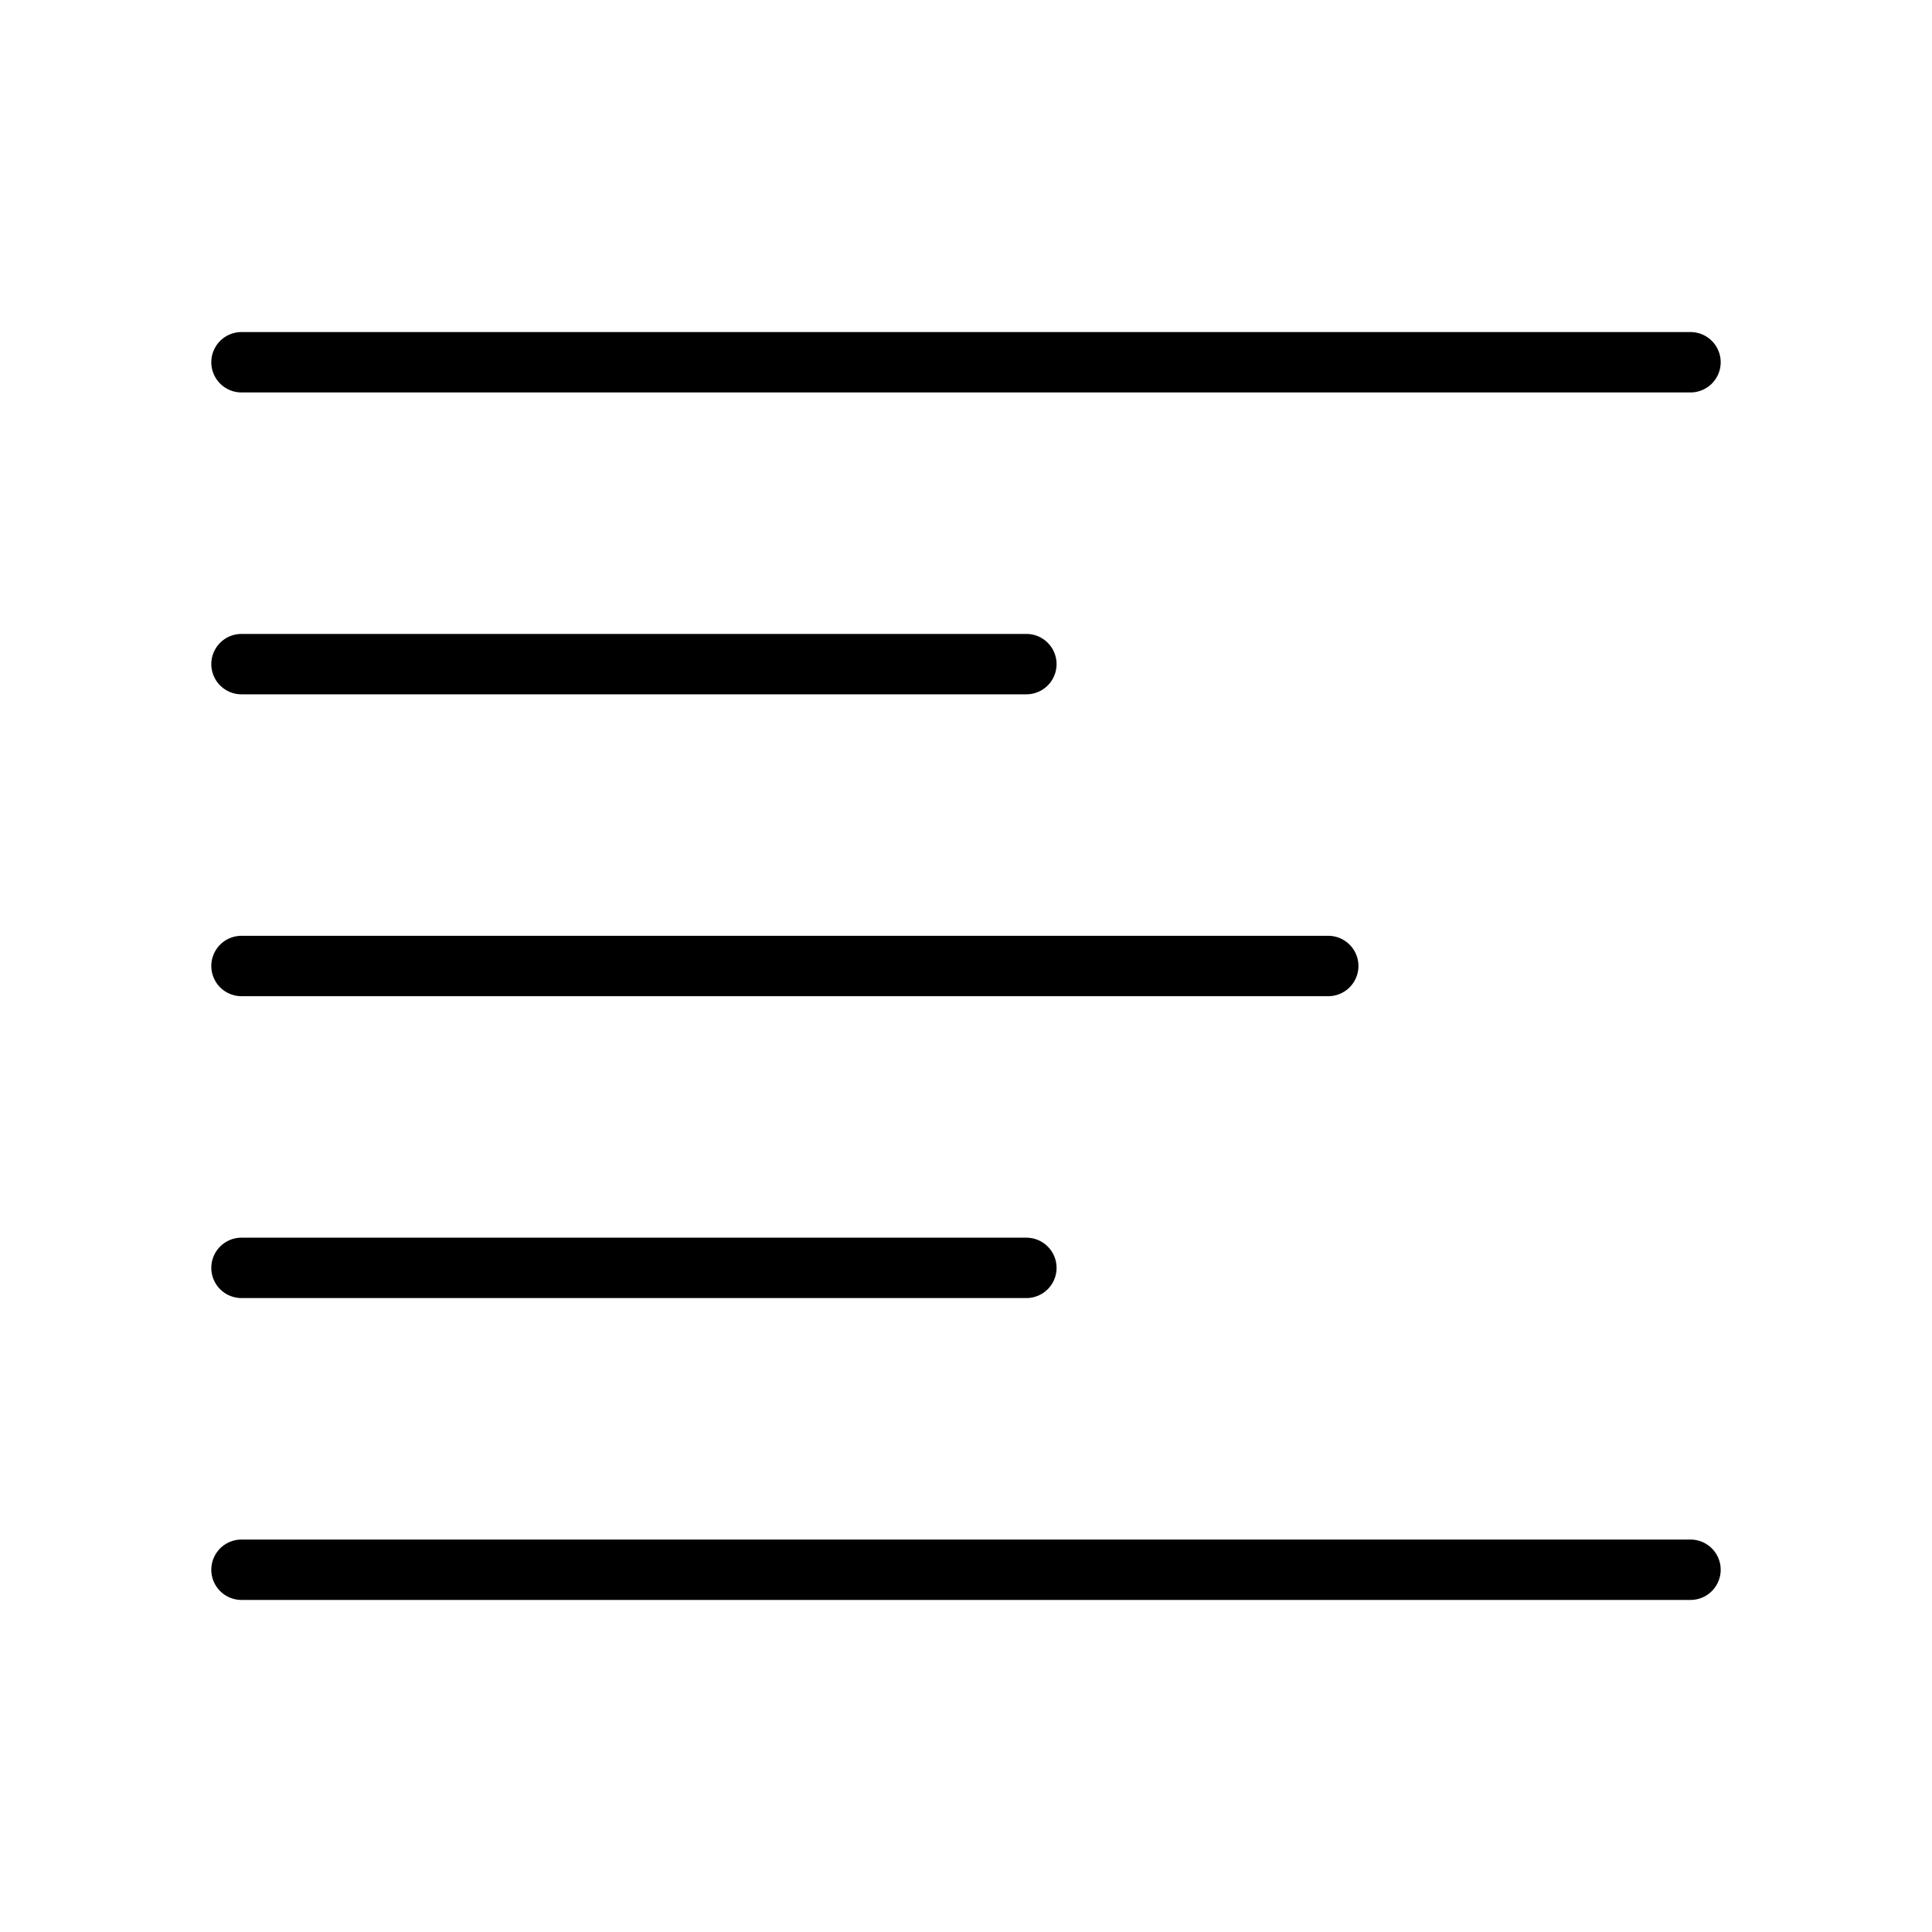 <svg xmlns="http://www.w3.org/2000/svg" viewBox="0 0 32 32"><defs><style>.cls-1{fill:none;opacity:0.25;}</style></defs><title>icon_menu2-32</title><g id="Ebene_2" data-name="Ebene 2"><g id="icons"><rect class="cls-1" width="32" height="32"/><path d="M4,11.5H17a.5.5,0,0,0,0-1H4a.5.5,0,0,0,0,1Z"/><path d="M4,21.5H17a.5.5,0,0,0,0-1H4a.5.5,0,0,0,0,1Z"/><path d="M4,16.5H22a.5.5,0,0,0,0-1H4a.5.5,0,0,0,0,1Z"/><path d="M4,6.5H28a.5.5,0,0,0,0-1H4a.5.5,0,0,0,0,1Z"/><path d="M28,25.5H4a.5.5,0,0,0,0,1H28a.5.5,0,0,0,0-1Z"/></g></g></svg>